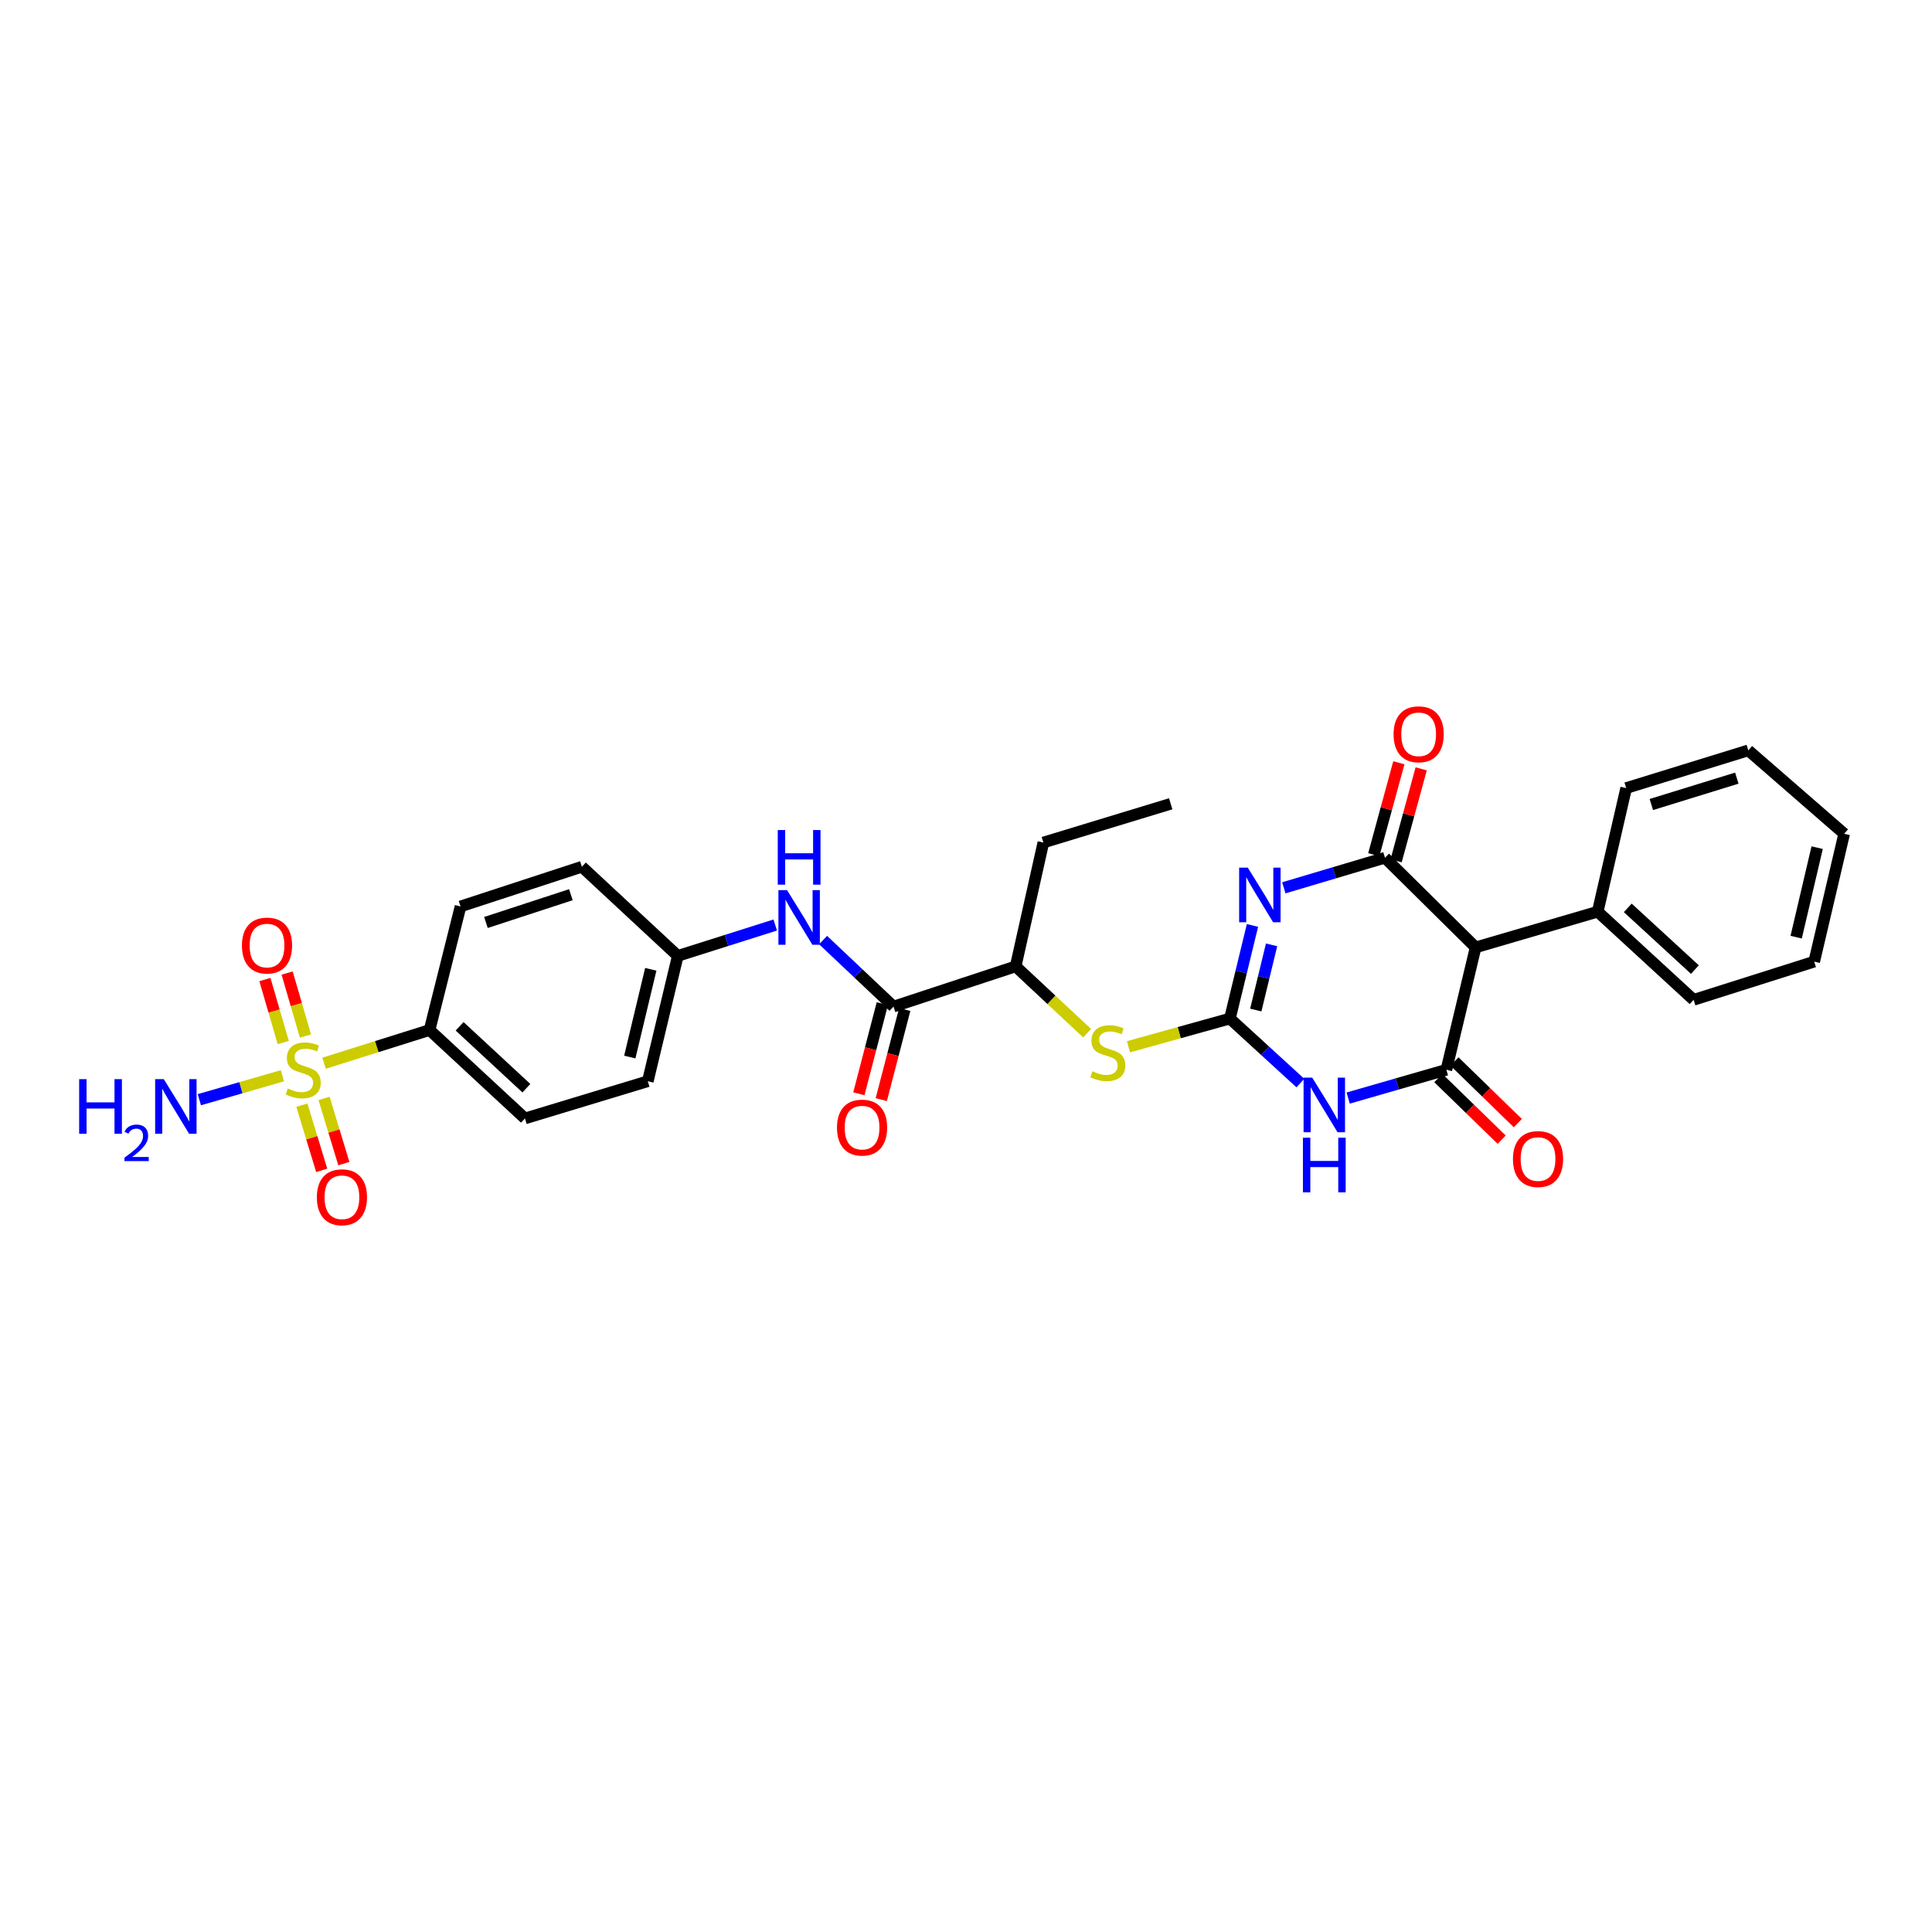<?xml version='1.0' encoding='iso-8859-1'?>
<svg version='1.1' baseProfile='full'
              xmlns='http://www.w3.org/2000/svg'
                      xmlns:rdkit='http://www.rdkit.org/xml'
                      xmlns:xlink='http://www.w3.org/1999/xlink'
                  xml:space='preserve'
width='1000px' height='1000px' viewBox='0 0 1000 1000'>
<!-- END OF HEADER -->
<rect style='opacity:1.0;fill:#FFFFFF;stroke:none' width='1000' height='1000' x='0' y='0'> </rect>
<path class='bond-0' d='M 648.275,479.003 L 642.433,503.102' style='fill:none;fill-rule:evenodd;stroke:#0000FF;stroke-width:6px;stroke-linecap:butt;stroke-linejoin:miter;stroke-opacity:1' />
<path class='bond-0' d='M 642.433,503.102 L 636.592,527.202' style='fill:none;fill-rule:evenodd;stroke:#000000;stroke-width:6px;stroke-linecap:butt;stroke-linejoin:miter;stroke-opacity:1' />
<path class='bond-0' d='M 658.166,489.055 L 654.077,505.924' style='fill:none;fill-rule:evenodd;stroke:#0000FF;stroke-width:6px;stroke-linecap:butt;stroke-linejoin:miter;stroke-opacity:1' />
<path class='bond-0' d='M 654.077,505.924 L 649.988,522.794' style='fill:none;fill-rule:evenodd;stroke:#000000;stroke-width:6px;stroke-linecap:butt;stroke-linejoin:miter;stroke-opacity:1' />
<path class='bond-2' d='M 664.511,459.529 L 690.679,451.747' style='fill:none;fill-rule:evenodd;stroke:#0000FF;stroke-width:6px;stroke-linecap:butt;stroke-linejoin:miter;stroke-opacity:1' />
<path class='bond-2' d='M 690.679,451.747 L 716.848,443.965' style='fill:none;fill-rule:evenodd;stroke:#000000;stroke-width:6px;stroke-linecap:butt;stroke-linejoin:miter;stroke-opacity:1' />
<path class='bond-1' d='M 636.592,527.202 L 654.833,543.895' style='fill:none;fill-rule:evenodd;stroke:#000000;stroke-width:6px;stroke-linecap:butt;stroke-linejoin:miter;stroke-opacity:1' />
<path class='bond-1' d='M 654.833,543.895 L 673.074,560.588' style='fill:none;fill-rule:evenodd;stroke:#0000FF;stroke-width:6px;stroke-linecap:butt;stroke-linejoin:miter;stroke-opacity:1' />
<path class='bond-7' d='M 636.592,527.202 L 610.346,534.505' style='fill:none;fill-rule:evenodd;stroke:#000000;stroke-width:6px;stroke-linecap:butt;stroke-linejoin:miter;stroke-opacity:1' />
<path class='bond-7' d='M 610.346,534.505 L 584.101,541.808' style='fill:none;fill-rule:evenodd;stroke:#CCCC00;stroke-width:6px;stroke-linecap:butt;stroke-linejoin:miter;stroke-opacity:1' />
<path class='bond-30' d='M 697.819,568.352 L 723.234,561.029' style='fill:none;fill-rule:evenodd;stroke:#0000FF;stroke-width:6px;stroke-linecap:butt;stroke-linejoin:miter;stroke-opacity:1' />
<path class='bond-30' d='M 723.234,561.029 L 748.649,553.705' style='fill:none;fill-rule:evenodd;stroke:#000000;stroke-width:6px;stroke-linecap:butt;stroke-linejoin:miter;stroke-opacity:1' />
<path class='bond-5' d='M 716.848,443.965 L 763.777,490.369' style='fill:none;fill-rule:evenodd;stroke:#000000;stroke-width:6px;stroke-linecap:butt;stroke-linejoin:miter;stroke-opacity:1' />
<path class='bond-13' d='M 722.627,445.54 L 729.114,421.746' style='fill:none;fill-rule:evenodd;stroke:#000000;stroke-width:6px;stroke-linecap:butt;stroke-linejoin:miter;stroke-opacity:1' />
<path class='bond-13' d='M 729.114,421.746 L 735.602,397.952' style='fill:none;fill-rule:evenodd;stroke:#FF0000;stroke-width:6px;stroke-linecap:butt;stroke-linejoin:miter;stroke-opacity:1' />
<path class='bond-13' d='M 711.068,442.389 L 717.556,418.595' style='fill:none;fill-rule:evenodd;stroke:#000000;stroke-width:6px;stroke-linecap:butt;stroke-linejoin:miter;stroke-opacity:1' />
<path class='bond-13' d='M 717.556,418.595 L 724.043,394.801' style='fill:none;fill-rule:evenodd;stroke:#FF0000;stroke-width:6px;stroke-linecap:butt;stroke-linejoin:miter;stroke-opacity:1' />
<path class='bond-3' d='M 748.649,553.705 L 763.777,490.369' style='fill:none;fill-rule:evenodd;stroke:#000000;stroke-width:6px;stroke-linecap:butt;stroke-linejoin:miter;stroke-opacity:1' />
<path class='bond-14' d='M 744.472,557.999 L 760.87,573.949' style='fill:none;fill-rule:evenodd;stroke:#000000;stroke-width:6px;stroke-linecap:butt;stroke-linejoin:miter;stroke-opacity:1' />
<path class='bond-14' d='M 760.87,573.949 L 777.269,589.898' style='fill:none;fill-rule:evenodd;stroke:#FF0000;stroke-width:6px;stroke-linecap:butt;stroke-linejoin:miter;stroke-opacity:1' />
<path class='bond-14' d='M 752.825,549.411 L 769.224,565.361' style='fill:none;fill-rule:evenodd;stroke:#000000;stroke-width:6px;stroke-linecap:butt;stroke-linejoin:miter;stroke-opacity:1' />
<path class='bond-14' d='M 769.224,565.361 L 785.622,581.31' style='fill:none;fill-rule:evenodd;stroke:#FF0000;stroke-width:6px;stroke-linecap:butt;stroke-linejoin:miter;stroke-opacity:1' />
<path class='bond-4' d='M 167.729,550.315 L 195.036,541.727' style='fill:none;fill-rule:evenodd;stroke:#CCCC00;stroke-width:6px;stroke-linecap:butt;stroke-linejoin:miter;stroke-opacity:1' />
<path class='bond-4' d='M 195.036,541.727 L 222.343,533.139' style='fill:none;fill-rule:evenodd;stroke:#000000;stroke-width:6px;stroke-linecap:butt;stroke-linejoin:miter;stroke-opacity:1' />
<path class='bond-10' d='M 158.109,536.258 L 153.363,519.957' style='fill:none;fill-rule:evenodd;stroke:#CCCC00;stroke-width:6px;stroke-linecap:butt;stroke-linejoin:miter;stroke-opacity:1' />
<path class='bond-10' d='M 153.363,519.957 L 148.617,503.657' style='fill:none;fill-rule:evenodd;stroke:#FF0000;stroke-width:6px;stroke-linecap:butt;stroke-linejoin:miter;stroke-opacity:1' />
<path class='bond-10' d='M 146.606,539.607 L 141.86,523.306' style='fill:none;fill-rule:evenodd;stroke:#CCCC00;stroke-width:6px;stroke-linecap:butt;stroke-linejoin:miter;stroke-opacity:1' />
<path class='bond-10' d='M 141.86,523.306 L 137.115,507.006' style='fill:none;fill-rule:evenodd;stroke:#FF0000;stroke-width:6px;stroke-linecap:butt;stroke-linejoin:miter;stroke-opacity:1' />
<path class='bond-11' d='M 156.257,572.025 L 161.386,588.899' style='fill:none;fill-rule:evenodd;stroke:#CCCC00;stroke-width:6px;stroke-linecap:butt;stroke-linejoin:miter;stroke-opacity:1' />
<path class='bond-11' d='M 161.386,588.899 L 166.515,605.774' style='fill:none;fill-rule:evenodd;stroke:#FF0000;stroke-width:6px;stroke-linecap:butt;stroke-linejoin:miter;stroke-opacity:1' />
<path class='bond-11' d='M 167.72,568.541 L 172.849,585.415' style='fill:none;fill-rule:evenodd;stroke:#CCCC00;stroke-width:6px;stroke-linecap:butt;stroke-linejoin:miter;stroke-opacity:1' />
<path class='bond-11' d='M 172.849,585.415 L 177.978,602.29' style='fill:none;fill-rule:evenodd;stroke:#FF0000;stroke-width:6px;stroke-linecap:butt;stroke-linejoin:miter;stroke-opacity:1' />
<path class='bond-15' d='M 146.17,556.811 L 124.676,563.005' style='fill:none;fill-rule:evenodd;stroke:#CCCC00;stroke-width:6px;stroke-linecap:butt;stroke-linejoin:miter;stroke-opacity:1' />
<path class='bond-15' d='M 124.676,563.005 L 103.182,569.198' style='fill:none;fill-rule:evenodd;stroke:#0000FF;stroke-width:6px;stroke-linecap:butt;stroke-linejoin:miter;stroke-opacity:1' />
<path class='bond-16' d='M 763.777,490.369 L 826.974,471.886' style='fill:none;fill-rule:evenodd;stroke:#000000;stroke-width:6px;stroke-linecap:butt;stroke-linejoin:miter;stroke-opacity:1' />
<path class='bond-6' d='M 462.484,521.012 L 525.7,500.193' style='fill:none;fill-rule:evenodd;stroke:#000000;stroke-width:6px;stroke-linecap:butt;stroke-linejoin:miter;stroke-opacity:1' />
<path class='bond-8' d='M 462.484,521.012 L 444.258,503.797' style='fill:none;fill-rule:evenodd;stroke:#000000;stroke-width:6px;stroke-linecap:butt;stroke-linejoin:miter;stroke-opacity:1' />
<path class='bond-8' d='M 444.258,503.797 L 426.033,486.582' style='fill:none;fill-rule:evenodd;stroke:#0000FF;stroke-width:6px;stroke-linecap:butt;stroke-linejoin:miter;stroke-opacity:1' />
<path class='bond-17' d='M 456.686,519.503 L 450.617,542.822' style='fill:none;fill-rule:evenodd;stroke:#000000;stroke-width:6px;stroke-linecap:butt;stroke-linejoin:miter;stroke-opacity:1' />
<path class='bond-17' d='M 450.617,542.822 L 444.548,566.142' style='fill:none;fill-rule:evenodd;stroke:#FF0000;stroke-width:6px;stroke-linecap:butt;stroke-linejoin:miter;stroke-opacity:1' />
<path class='bond-17' d='M 468.281,522.521 L 462.211,545.84' style='fill:none;fill-rule:evenodd;stroke:#000000;stroke-width:6px;stroke-linecap:butt;stroke-linejoin:miter;stroke-opacity:1' />
<path class='bond-17' d='M 462.211,545.84 L 456.142,569.159' style='fill:none;fill-rule:evenodd;stroke:#FF0000;stroke-width:6px;stroke-linecap:butt;stroke-linejoin:miter;stroke-opacity:1' />
<path class='bond-12' d='M 562.698,534.785 L 544.199,517.489' style='fill:none;fill-rule:evenodd;stroke:#CCCC00;stroke-width:6px;stroke-linecap:butt;stroke-linejoin:miter;stroke-opacity:1' />
<path class='bond-12' d='M 544.199,517.489 L 525.7,500.193' style='fill:none;fill-rule:evenodd;stroke:#000000;stroke-width:6px;stroke-linecap:butt;stroke-linejoin:miter;stroke-opacity:1' />
<path class='bond-20' d='M 401.26,478.787 L 376.04,486.777' style='fill:none;fill-rule:evenodd;stroke:#0000FF;stroke-width:6px;stroke-linecap:butt;stroke-linejoin:miter;stroke-opacity:1' />
<path class='bond-20' d='M 376.04,486.777 L 350.819,494.768' style='fill:none;fill-rule:evenodd;stroke:#000000;stroke-width:6px;stroke-linecap:butt;stroke-linejoin:miter;stroke-opacity:1' />
<path class='bond-9' d='M 222.343,533.139 L 271.716,578.904' style='fill:none;fill-rule:evenodd;stroke:#000000;stroke-width:6px;stroke-linecap:butt;stroke-linejoin:miter;stroke-opacity:1' />
<path class='bond-9' d='M 237.893,531.217 L 272.454,563.253' style='fill:none;fill-rule:evenodd;stroke:#000000;stroke-width:6px;stroke-linecap:butt;stroke-linejoin:miter;stroke-opacity:1' />
<path class='bond-32' d='M 222.343,533.139 L 238.377,469.17' style='fill:none;fill-rule:evenodd;stroke:#000000;stroke-width:6px;stroke-linecap:butt;stroke-linejoin:miter;stroke-opacity:1' />
<path class='bond-23' d='M 525.7,500.193 L 540.043,436.091' style='fill:none;fill-rule:evenodd;stroke:#000000;stroke-width:6px;stroke-linecap:butt;stroke-linejoin:miter;stroke-opacity:1' />
<path class='bond-24' d='M 826.974,471.886 L 876.613,517.518' style='fill:none;fill-rule:evenodd;stroke:#000000;stroke-width:6px;stroke-linecap:butt;stroke-linejoin:miter;stroke-opacity:1' />
<path class='bond-24' d='M 842.528,469.911 L 877.275,501.853' style='fill:none;fill-rule:evenodd;stroke:#000000;stroke-width:6px;stroke-linecap:butt;stroke-linejoin:miter;stroke-opacity:1' />
<path class='bond-25' d='M 826.974,471.886 L 841.71,407.904' style='fill:none;fill-rule:evenodd;stroke:#000000;stroke-width:6px;stroke-linecap:butt;stroke-linejoin:miter;stroke-opacity:1' />
<path class='bond-18' d='M 271.716,578.904 L 335.305,559.642' style='fill:none;fill-rule:evenodd;stroke:#000000;stroke-width:6px;stroke-linecap:butt;stroke-linejoin:miter;stroke-opacity:1' />
<path class='bond-19' d='M 238.377,469.17 L 301.181,448.624' style='fill:none;fill-rule:evenodd;stroke:#000000;stroke-width:6px;stroke-linecap:butt;stroke-linejoin:miter;stroke-opacity:1' />
<path class='bond-19' d='M 251.522,477.475 L 295.485,463.092' style='fill:none;fill-rule:evenodd;stroke:#000000;stroke-width:6px;stroke-linecap:butt;stroke-linejoin:miter;stroke-opacity:1' />
<path class='bond-21' d='M 350.819,494.768 L 301.181,448.624' style='fill:none;fill-rule:evenodd;stroke:#000000;stroke-width:6px;stroke-linecap:butt;stroke-linejoin:miter;stroke-opacity:1' />
<path class='bond-22' d='M 350.819,494.768 L 335.305,559.642' style='fill:none;fill-rule:evenodd;stroke:#000000;stroke-width:6px;stroke-linecap:butt;stroke-linejoin:miter;stroke-opacity:1' />
<path class='bond-22' d='M 336.84,501.713 L 325.98,547.125' style='fill:none;fill-rule:evenodd;stroke:#000000;stroke-width:6px;stroke-linecap:butt;stroke-linejoin:miter;stroke-opacity:1' />
<path class='bond-26' d='M 540.043,436.091 L 605.956,416.037' style='fill:none;fill-rule:evenodd;stroke:#000000;stroke-width:6px;stroke-linecap:butt;stroke-linejoin:miter;stroke-opacity:1' />
<path class='bond-28' d='M 876.613,517.518 L 939.031,497.737' style='fill:none;fill-rule:evenodd;stroke:#000000;stroke-width:6px;stroke-linecap:butt;stroke-linejoin:miter;stroke-opacity:1' />
<path class='bond-27' d='M 841.71,407.904 L 904.92,388.389' style='fill:none;fill-rule:evenodd;stroke:#000000;stroke-width:6px;stroke-linecap:butt;stroke-linejoin:miter;stroke-opacity:1' />
<path class='bond-27' d='M 854.726,416.424 L 898.973,402.763' style='fill:none;fill-rule:evenodd;stroke:#000000;stroke-width:6px;stroke-linecap:butt;stroke-linejoin:miter;stroke-opacity:1' />
<path class='bond-29' d='M 904.92,388.389 L 954.545,431.552' style='fill:none;fill-rule:evenodd;stroke:#000000;stroke-width:6px;stroke-linecap:butt;stroke-linejoin:miter;stroke-opacity:1' />
<path class='bond-31' d='M 939.031,497.737 L 954.545,431.552' style='fill:none;fill-rule:evenodd;stroke:#000000;stroke-width:6px;stroke-linecap:butt;stroke-linejoin:miter;stroke-opacity:1' />
<path class='bond-31' d='M 929.694,485.075 L 940.554,438.745' style='fill:none;fill-rule:evenodd;stroke:#000000;stroke-width:6px;stroke-linecap:butt;stroke-linejoin:miter;stroke-opacity:1' />
<path  class='atom-0' d='M 645.85 449.083
L 655.115 464.058
Q 656.034 465.536, 657.511 468.212
Q 658.989 470.887, 659.069 471.047
L 659.069 449.083
L 662.823 449.083
L 662.823 477.357
L 658.949 477.357
L 649.005 460.984
Q 647.847 459.067, 646.609 456.87
Q 645.411 454.674, 645.052 453.995
L 645.052 477.357
L 641.378 477.357
L 641.378 449.083
L 645.85 449.083
' fill='#0000FF'/>
<path  class='atom-2' d='M 679.202 557.779
L 688.467 572.754
Q 689.386 574.232, 690.863 576.907
Q 692.341 579.583, 692.421 579.743
L 692.421 557.779
L 696.175 557.779
L 696.175 586.052
L 692.301 586.052
L 682.357 569.679
Q 681.199 567.762, 679.961 565.566
Q 678.763 563.369, 678.404 562.691
L 678.404 586.052
L 674.73 586.052
L 674.73 557.779
L 679.202 557.779
' fill='#0000FF'/>
<path  class='atom-2' d='M 674.39 588.88
L 678.224 588.88
L 678.224 600.9
L 692.68 600.9
L 692.68 588.88
L 696.514 588.88
L 696.514 617.153
L 692.68 617.153
L 692.68 604.095
L 678.224 604.095
L 678.224 617.153
L 674.39 617.153
L 674.39 588.88
' fill='#0000FF'/>
<path  class='atom-5' d='M 148.963 563.409
Q 149.282 563.529, 150.6 564.088
Q 151.918 564.647, 153.356 565.007
Q 154.833 565.326, 156.271 565.326
Q 158.947 565.326, 160.504 564.048
Q 162.062 562.73, 162.062 560.454
Q 162.062 558.897, 161.263 557.938
Q 160.504 556.98, 159.306 556.461
Q 158.108 555.942, 156.111 555.343
Q 153.595 554.584, 152.078 553.865
Q 150.6 553.146, 149.522 551.629
Q 148.484 550.111, 148.484 547.555
Q 148.484 544.001, 150.88 541.805
Q 153.316 539.608, 158.108 539.608
Q 161.383 539.608, 165.097 541.166
L 164.178 544.241
Q 160.784 542.843, 158.228 542.843
Q 155.472 542.843, 153.955 544.001
Q 152.437 545.119, 152.477 547.076
Q 152.477 548.594, 153.236 549.512
Q 154.035 550.431, 155.153 550.95
Q 156.311 551.469, 158.228 552.068
Q 160.784 552.867, 162.301 553.665
Q 163.819 554.464, 164.897 556.101
Q 166.015 557.699, 166.015 560.454
Q 166.015 564.368, 163.379 566.484
Q 160.784 568.561, 156.431 568.561
Q 153.915 568.561, 151.998 568.002
Q 150.121 567.483, 147.885 566.564
L 148.963 563.409
' fill='#CCCC00'/>
<path  class='atom-8' d='M 565.409 554.491
Q 565.728 554.61, 567.046 555.169
Q 568.364 555.729, 569.801 556.088
Q 571.279 556.407, 572.717 556.407
Q 575.392 556.407, 576.95 555.13
Q 578.507 553.812, 578.507 551.535
Q 578.507 549.978, 577.708 549.02
Q 576.95 548.061, 575.752 547.542
Q 574.554 547.023, 572.557 546.424
Q 570.041 545.665, 568.523 544.946
Q 567.046 544.227, 565.968 542.71
Q 564.929 541.192, 564.929 538.637
Q 564.929 535.082, 567.325 532.886
Q 569.761 530.69, 574.554 530.69
Q 577.828 530.69, 581.542 532.247
L 580.624 535.322
Q 577.229 533.924, 574.673 533.924
Q 571.918 533.924, 570.4 535.082
Q 568.883 536.2, 568.923 538.157
Q 568.923 539.675, 569.682 540.593
Q 570.48 541.512, 571.598 542.031
Q 572.757 542.55, 574.673 543.149
Q 577.229 543.948, 578.747 544.747
Q 580.264 545.545, 581.342 547.183
Q 582.461 548.78, 582.461 551.535
Q 582.461 555.449, 579.825 557.566
Q 577.229 559.642, 572.876 559.642
Q 570.36 559.642, 568.444 559.083
Q 566.567 558.564, 564.33 557.645
L 565.409 554.491
' fill='#CCCC00'/>
<path  class='atom-9' d='M 407.38 460.731
L 416.645 475.706
Q 417.564 477.184, 419.041 479.859
Q 420.519 482.535, 420.599 482.695
L 420.599 460.731
L 424.353 460.731
L 424.353 489.004
L 420.479 489.004
L 410.535 472.631
Q 409.377 470.714, 408.139 468.518
Q 406.941 466.321, 406.582 465.643
L 406.582 489.004
L 402.908 489.004
L 402.908 460.731
L 407.38 460.731
' fill='#0000FF'/>
<path  class='atom-9' d='M 402.568 429.629
L 406.402 429.629
L 406.402 441.65
L 420.858 441.65
L 420.858 429.629
L 424.692 429.629
L 424.692 457.903
L 420.858 457.903
L 420.858 444.845
L 406.402 444.845
L 406.402 457.903
L 402.568 457.903
L 402.568 429.629
' fill='#0000FF'/>
<path  class='atom-11' d='M 125.228 489.41
Q 125.228 482.621, 128.583 478.828
Q 131.937 475.034, 138.207 475.034
Q 144.477 475.034, 147.831 478.828
Q 151.186 482.621, 151.186 489.41
Q 151.186 496.279, 147.792 500.193
Q 144.397 504.066, 138.207 504.066
Q 131.977 504.066, 128.583 500.193
Q 125.228 496.319, 125.228 489.41
M 138.207 500.872
Q 142.52 500.872, 144.836 497.996
Q 147.193 495.081, 147.193 489.41
Q 147.193 483.859, 144.836 481.064
Q 142.52 478.229, 138.207 478.229
Q 133.894 478.229, 131.538 481.024
Q 129.222 483.819, 129.222 489.41
Q 129.222 495.121, 131.538 497.996
Q 133.894 500.872, 138.207 500.872
' fill='#FF0000'/>
<path  class='atom-12' d='M 164.005 619.697
Q 164.005 612.908, 167.36 609.115
Q 170.714 605.321, 176.984 605.321
Q 183.254 605.321, 186.608 609.115
Q 189.963 612.908, 189.963 619.697
Q 189.963 626.566, 186.568 630.48
Q 183.174 634.353, 176.984 634.353
Q 170.754 634.353, 167.36 630.48
Q 164.005 626.606, 164.005 619.697
M 176.984 631.159
Q 181.297 631.159, 183.613 628.283
Q 185.969 625.368, 185.969 619.697
Q 185.969 614.146, 183.613 611.351
Q 181.297 608.516, 176.984 608.516
Q 172.671 608.516, 170.315 611.311
Q 167.998 614.106, 167.998 619.697
Q 167.998 625.408, 170.315 628.283
Q 172.671 631.159, 176.984 631.159
' fill='#FF0000'/>
<path  class='atom-14' d='M 721.314 380.063
Q 721.314 373.274, 724.668 369.48
Q 728.023 365.686, 734.292 365.686
Q 740.562 365.686, 743.917 369.48
Q 747.271 373.274, 747.271 380.063
Q 747.271 386.931, 743.877 390.845
Q 740.482 394.719, 734.292 394.719
Q 728.063 394.719, 724.668 390.845
Q 721.314 386.971, 721.314 380.063
M 734.292 391.524
Q 738.605 391.524, 740.921 388.648
Q 743.278 385.733, 743.278 380.063
Q 743.278 374.512, 740.921 371.716
Q 738.605 368.881, 734.292 368.881
Q 729.979 368.881, 727.623 371.676
Q 725.307 374.472, 725.307 380.063
Q 725.307 385.773, 727.623 388.648
Q 729.979 391.524, 734.292 391.524
' fill='#FF0000'/>
<path  class='atom-15' d='M 783.099 599.916
Q 783.099 593.127, 786.454 589.334
Q 789.808 585.54, 796.078 585.54
Q 802.348 585.54, 805.702 589.334
Q 809.057 593.127, 809.057 599.916
Q 809.057 606.785, 805.662 610.699
Q 802.268 614.572, 796.078 614.572
Q 789.848 614.572, 786.454 610.699
Q 783.099 606.825, 783.099 599.916
M 796.078 611.378
Q 800.391 611.378, 802.707 608.502
Q 805.063 605.587, 805.063 599.916
Q 805.063 594.365, 802.707 591.57
Q 800.391 588.735, 796.078 588.735
Q 791.765 588.735, 789.409 591.53
Q 787.093 594.325, 787.093 599.916
Q 787.093 605.627, 789.409 608.502
Q 791.765 611.378, 796.078 611.378
' fill='#FF0000'/>
<path  class='atom-16' d='M 40.973 558.564
L 44.807 558.564
L 44.807 570.584
L 59.264 570.584
L 59.264 558.564
L 63.097 558.564
L 63.097 586.838
L 59.264 586.838
L 59.264 573.779
L 44.807 573.779
L 44.807 586.838
L 40.973 586.838
L 40.973 558.564
' fill='#0000FF'/>
<path  class='atom-16' d='M 64.468 585.846
Q 65.153 584.08, 66.787 583.105
Q 68.421 582.103, 70.688 582.103
Q 73.508 582.103, 75.09 583.632
Q 76.671 585.16, 76.671 587.875
Q 76.671 590.643, 74.615 593.226
Q 72.586 595.809, 68.369 598.866
L 76.987 598.866
L 76.987 600.975
L 64.415 600.975
L 64.415 599.209
Q 67.894 596.731, 69.95 594.886
Q 72.032 593.041, 73.034 591.381
Q 74.035 589.72, 74.035 588.007
Q 74.035 586.215, 73.139 585.213
Q 72.243 584.212, 70.688 584.212
Q 69.186 584.212, 68.184 584.818
Q 67.183 585.424, 66.471 586.768
L 64.468 585.846
' fill='#0000FF'/>
<path  class='atom-16' d='M 84.775 558.564
L 94.039 573.539
Q 94.958 575.017, 96.436 577.693
Q 97.913 580.368, 97.993 580.528
L 97.993 558.564
L 101.747 558.564
L 101.747 586.838
L 97.873 586.838
L 87.929 570.464
Q 86.771 568.548, 85.533 566.351
Q 84.335 564.155, 83.976 563.476
L 83.976 586.838
L 80.302 586.838
L 80.302 558.564
L 84.775 558.564
' fill='#0000FF'/>
<path  class='atom-18' d='M 433.225 583.643
Q 433.225 576.854, 436.579 573.06
Q 439.934 569.266, 446.203 569.266
Q 452.473 569.266, 455.828 573.06
Q 459.182 576.854, 459.182 583.643
Q 459.182 590.512, 455.788 594.425
Q 452.393 598.299, 446.203 598.299
Q 439.974 598.299, 436.579 594.425
Q 433.225 590.552, 433.225 583.643
M 446.203 595.104
Q 450.516 595.104, 452.833 592.229
Q 455.189 589.314, 455.189 583.643
Q 455.189 578.092, 452.833 575.297
Q 450.516 572.461, 446.203 572.461
Q 441.891 572.461, 439.534 575.257
Q 437.218 578.052, 437.218 583.643
Q 437.218 589.354, 439.534 592.229
Q 441.891 595.104, 446.203 595.104
' fill='#FF0000'/>
</svg>

